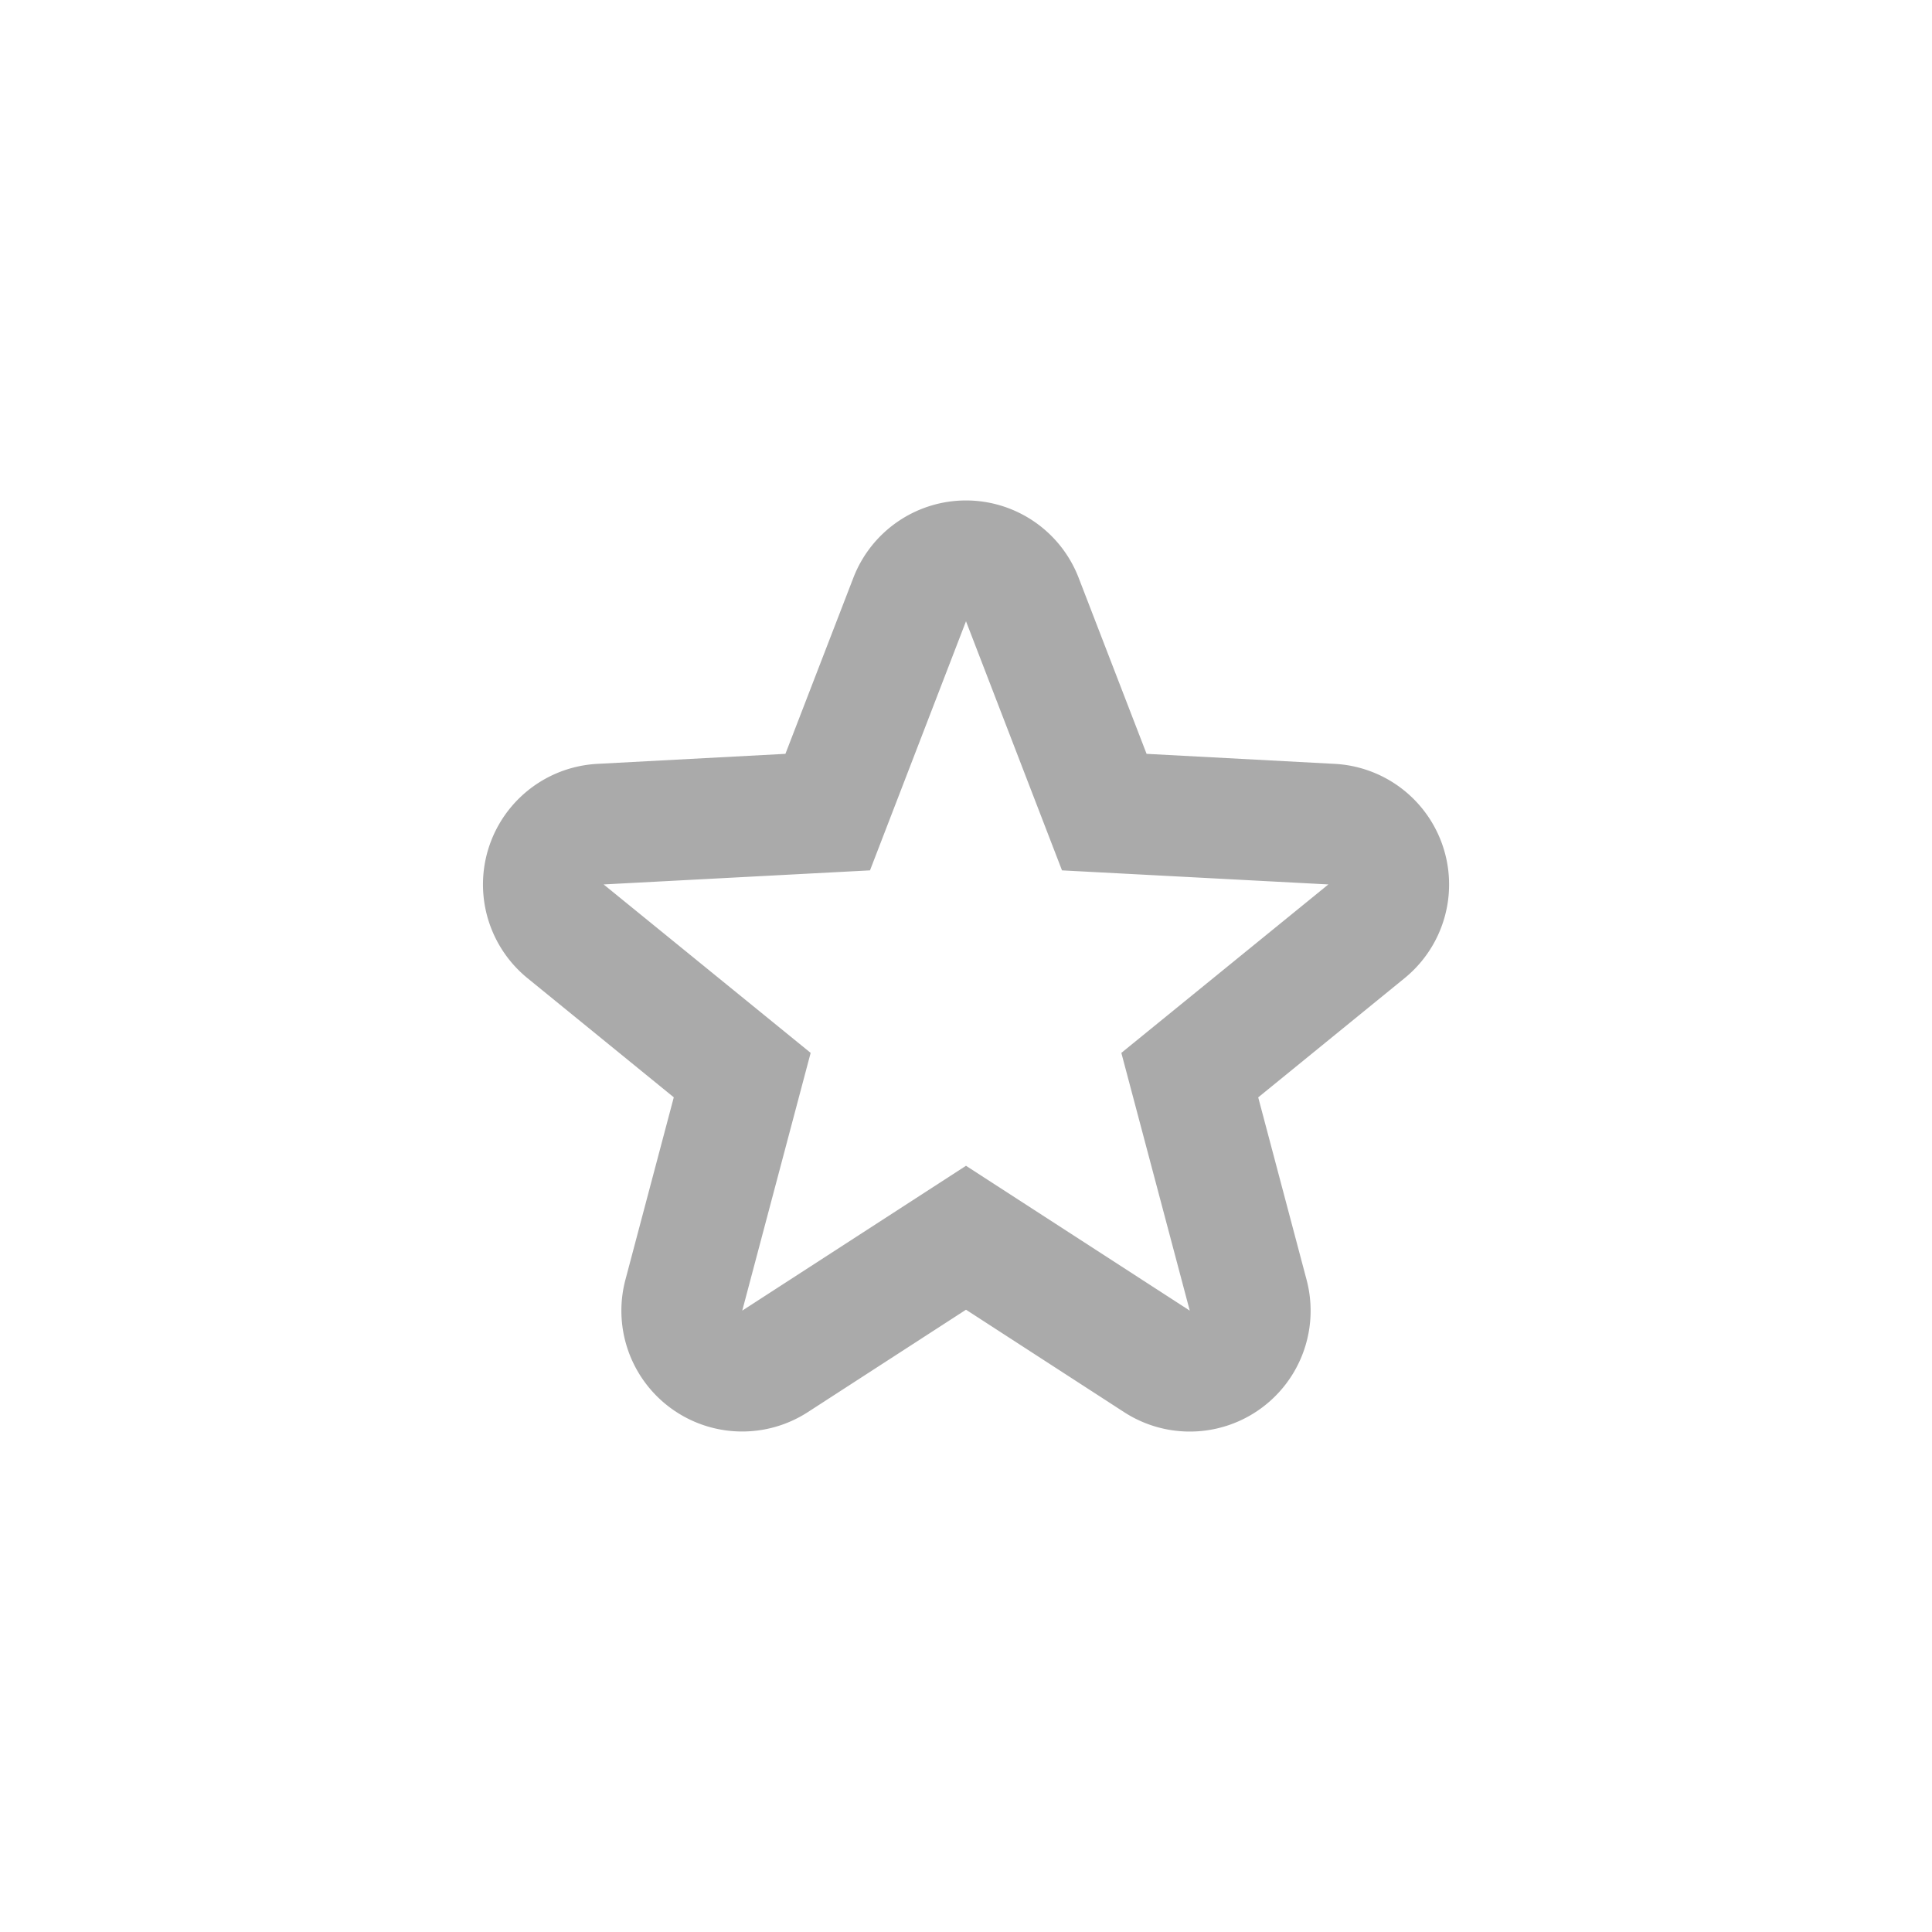 <?xml version="1.0" encoding="UTF-8" standalone="no"?>
<svg
   width="32"
   height="32"
   version="1.1"
   id="svg7"
   sodipodi:docname="folder-bookmark.svg"
   inkscape:version="1.1 (c68e22c387, 2021-05-23)"
   xmlns:inkscape="http://www.inkscape.org/namespaces/inkscape"
   xmlns:sodipodi="http://sodipodi.sourceforge.net/DTD/sodipodi-0.dtd"
   xmlns="http://www.w3.org/2000/svg"
   xmlns:svg="http://www.w3.org/2000/svg">
  <sodipodi:namedview
     id="namedview9"
     pagecolor="#ffffff"
     bordercolor="#666666"
     borderopacity="1.0"
     inkscape:pageshadow="2"
     inkscape:pageopacity="0.0"
     inkscape:pagecheckerboard="0"
     showgrid="false"
     inkscape:zoom="9.3409091"
     inkscape:cx="10.973236"
     inkscape:cy="10.973236"
     inkscape:window-width="1920"
     inkscape:window-height="1019"
     inkscape:window-x="0"
     inkscape:window-y="36"
     inkscape:window-maximized="1"
     inkscape:current-layer="svg7" />
  <defs
     id="defs3">
    <style
       id="current-color-scheme"
       type="text/css">.ColorScheme-Text { color:#aaaaaa; } .ColorScheme-Highlight { color:#5294e2; }</style>
  </defs>
  <path
     class="ColorScheme-Text"
     d="M 16.006,8.289 A 2.001,2.001 0 0 0 14.134,9.571 L 13.009,12.486 9.892,12.652 a 2.001,2.001 0 0 0 -1.157,3.548 l 2.425,1.975 -0.801,3.021 a 2.001,2.001 0 0 0 3.023,2.192 L 16,21.693 l 2.618,1.696 a 2.001,2.001 0 0 0 3.023,-2.192 l -0.801,-3.021 2.425,-1.975 A 2.001,2.001 0 0 0 22.108,12.652 L 18.991,12.486 17.866,9.571 a 2.001,2.001 0 0 0 -1.86,-1.282 z m -0.006,2.001 1.59,4.126 4.412,0.233 -3.429,2.79 1.133,4.269 -3.706,-2.399 -3.706,2.399 1.133,-4.269 -3.429,-2.79 4.412,-0.233 z"
     fill="currentColor"
     id="path5"
     style="stroke-width:1" />
</svg>
